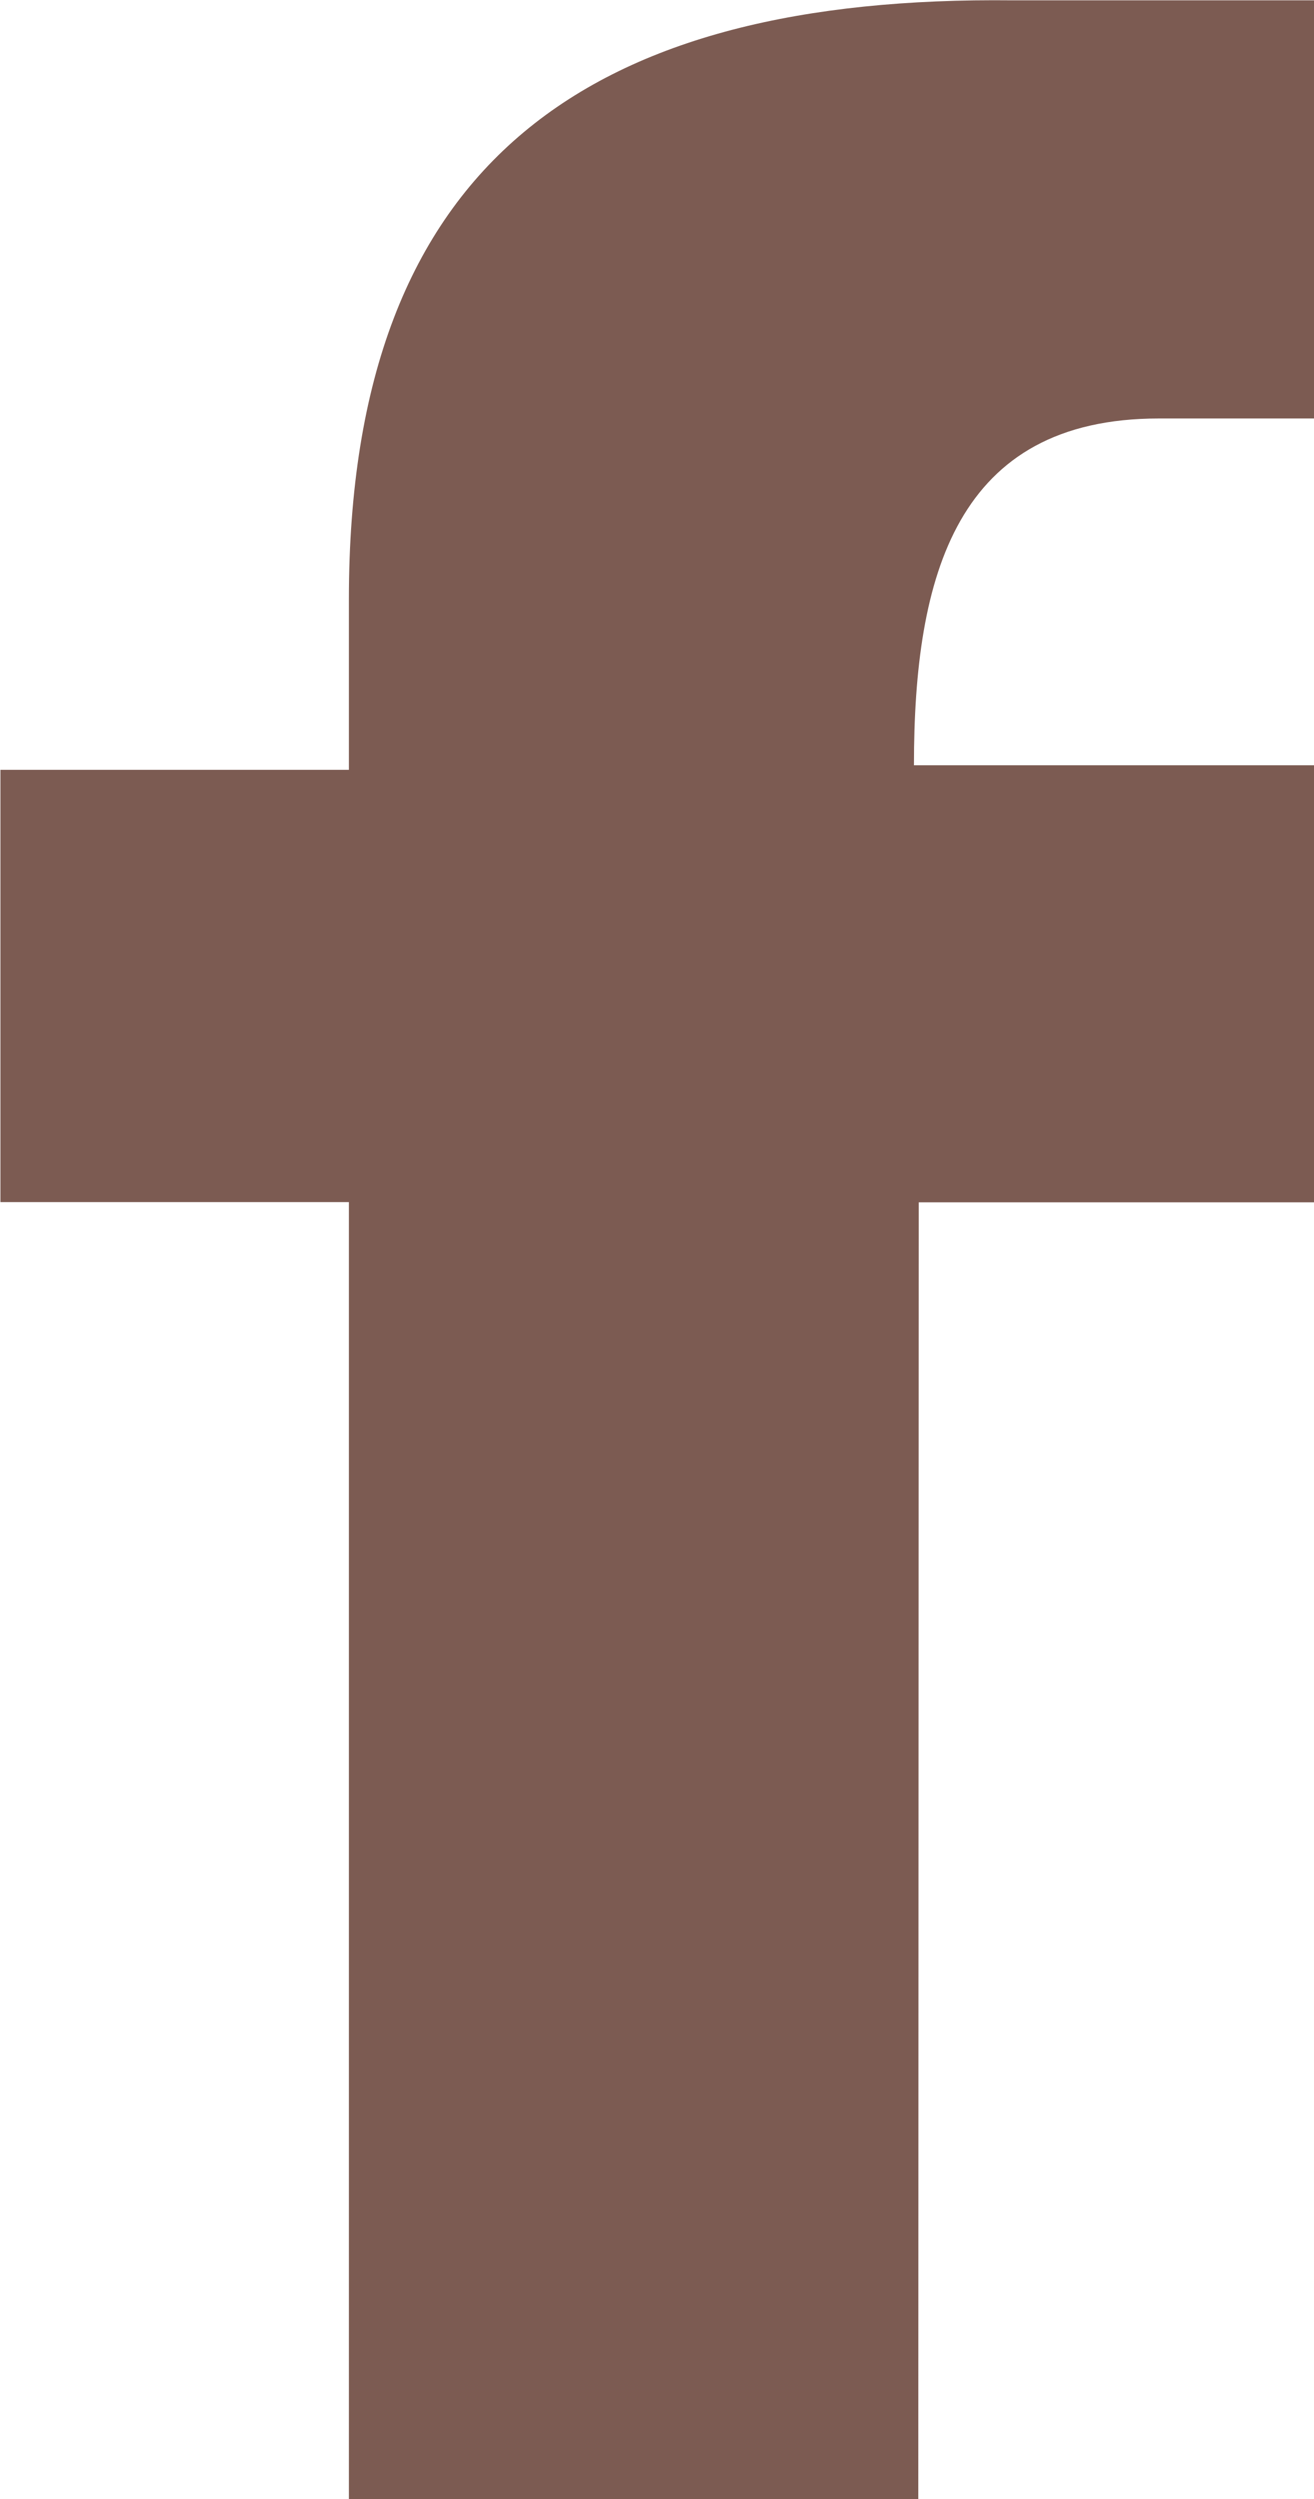 <svg xmlns="http://www.w3.org/2000/svg" width="12.097" height="23.009" viewBox="0 0 12.097 23.009">
  <path id="facebook" d="M115.142,488.095H109.9V476.153h-3.208v-3.98H109.9V470.6c0-4.068,2.255-5.555,6.113-5.512h2.776v3.85h-1.432c-1.864,0-2.255,1.443-2.255,3.193h3.686v4.024h-3.642Z" transform="translate(-106.688 -465.085)" fill="#7c5b52"/>
</svg>
